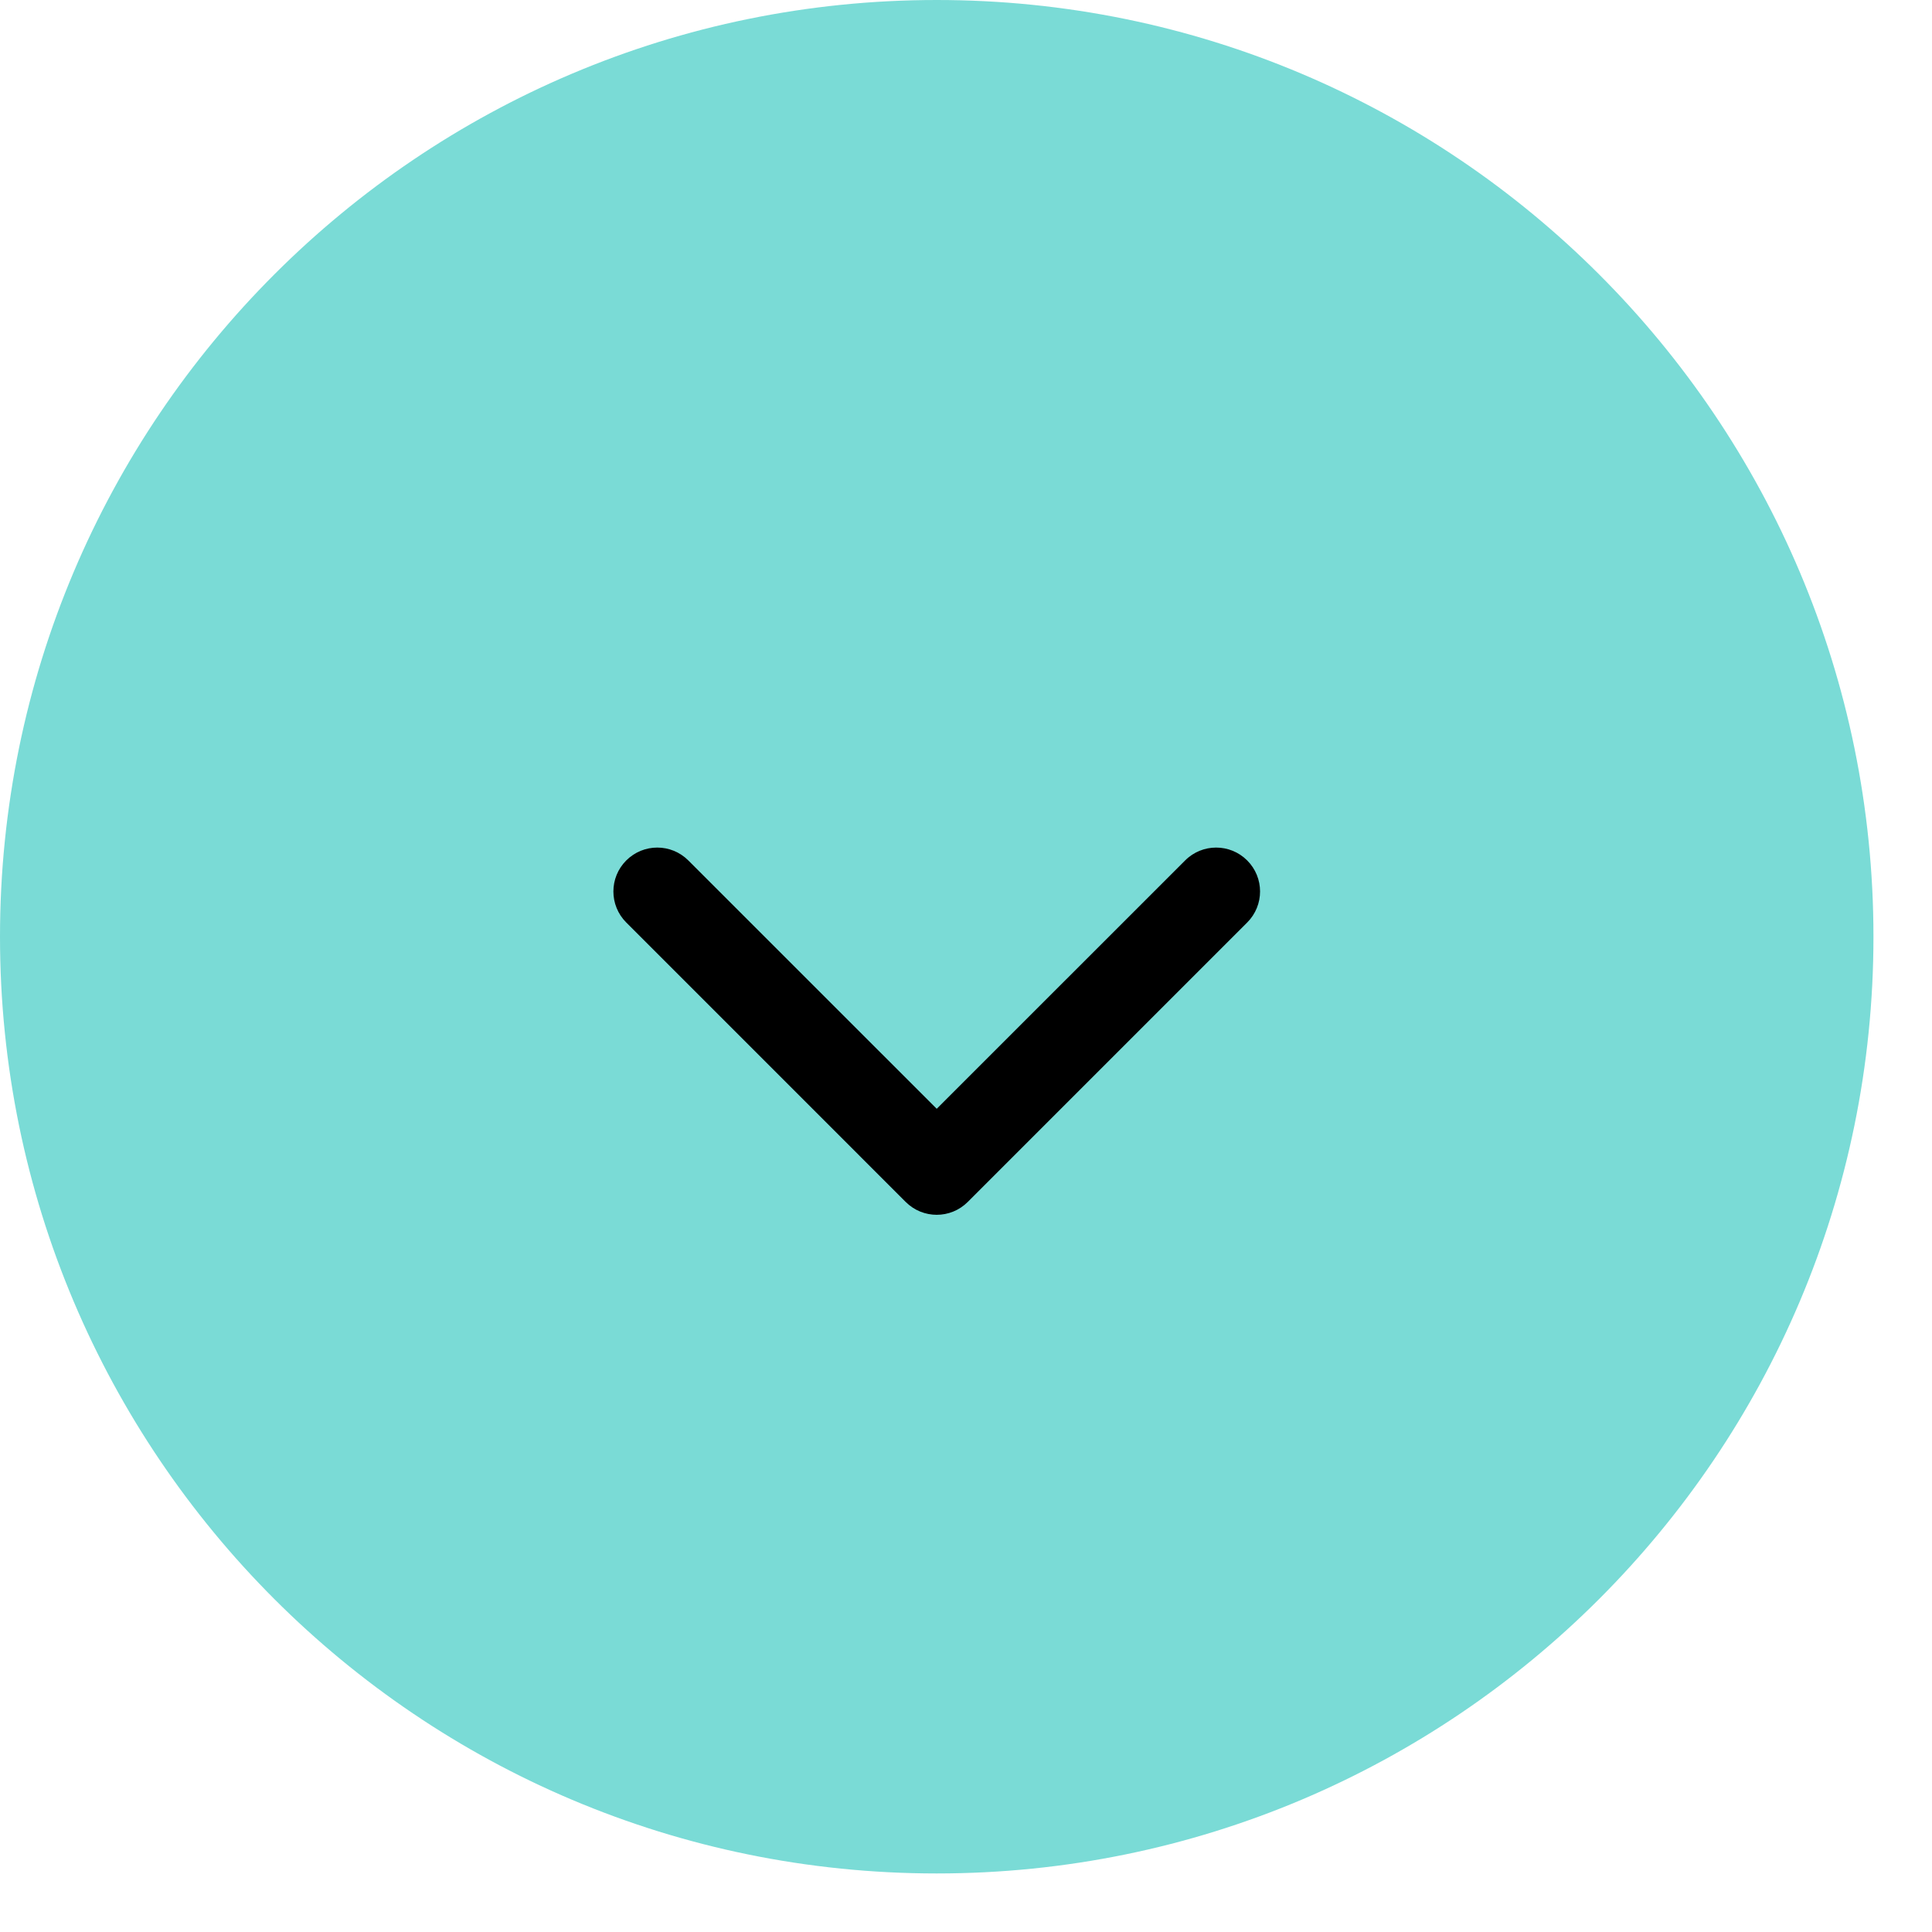 <svg width="33" height="33" viewBox="0 0 33 33" fill="none" xmlns="http://www.w3.org/2000/svg">
<path d="M31.25 16C31.25 24.422 24.422 31.25 16 31.25C7.578 31.25 0.75 24.422 0.75 16C0.75 7.578 7.578 0.75 16 0.75C24.422 0.75 31.25 7.578 31.25 16Z" fill="#7ADBD6" stroke="#7ADBD6" stroke-width="1.5"/>
<path d="M15.47 20.53C15.763 20.823 16.237 20.823 16.53 20.53L21.303 15.757C21.596 15.464 21.596 14.99 21.303 14.697C21.01 14.404 20.535 14.404 20.243 14.697L16 18.939L11.757 14.697C11.464 14.404 10.99 14.404 10.697 14.697C10.404 14.99 10.404 15.464 10.697 15.757L15.47 20.53ZM16.75 20L16.75 19L15.25 19L15.25 20L16.75 20Z" fill="black"/>
</svg>
